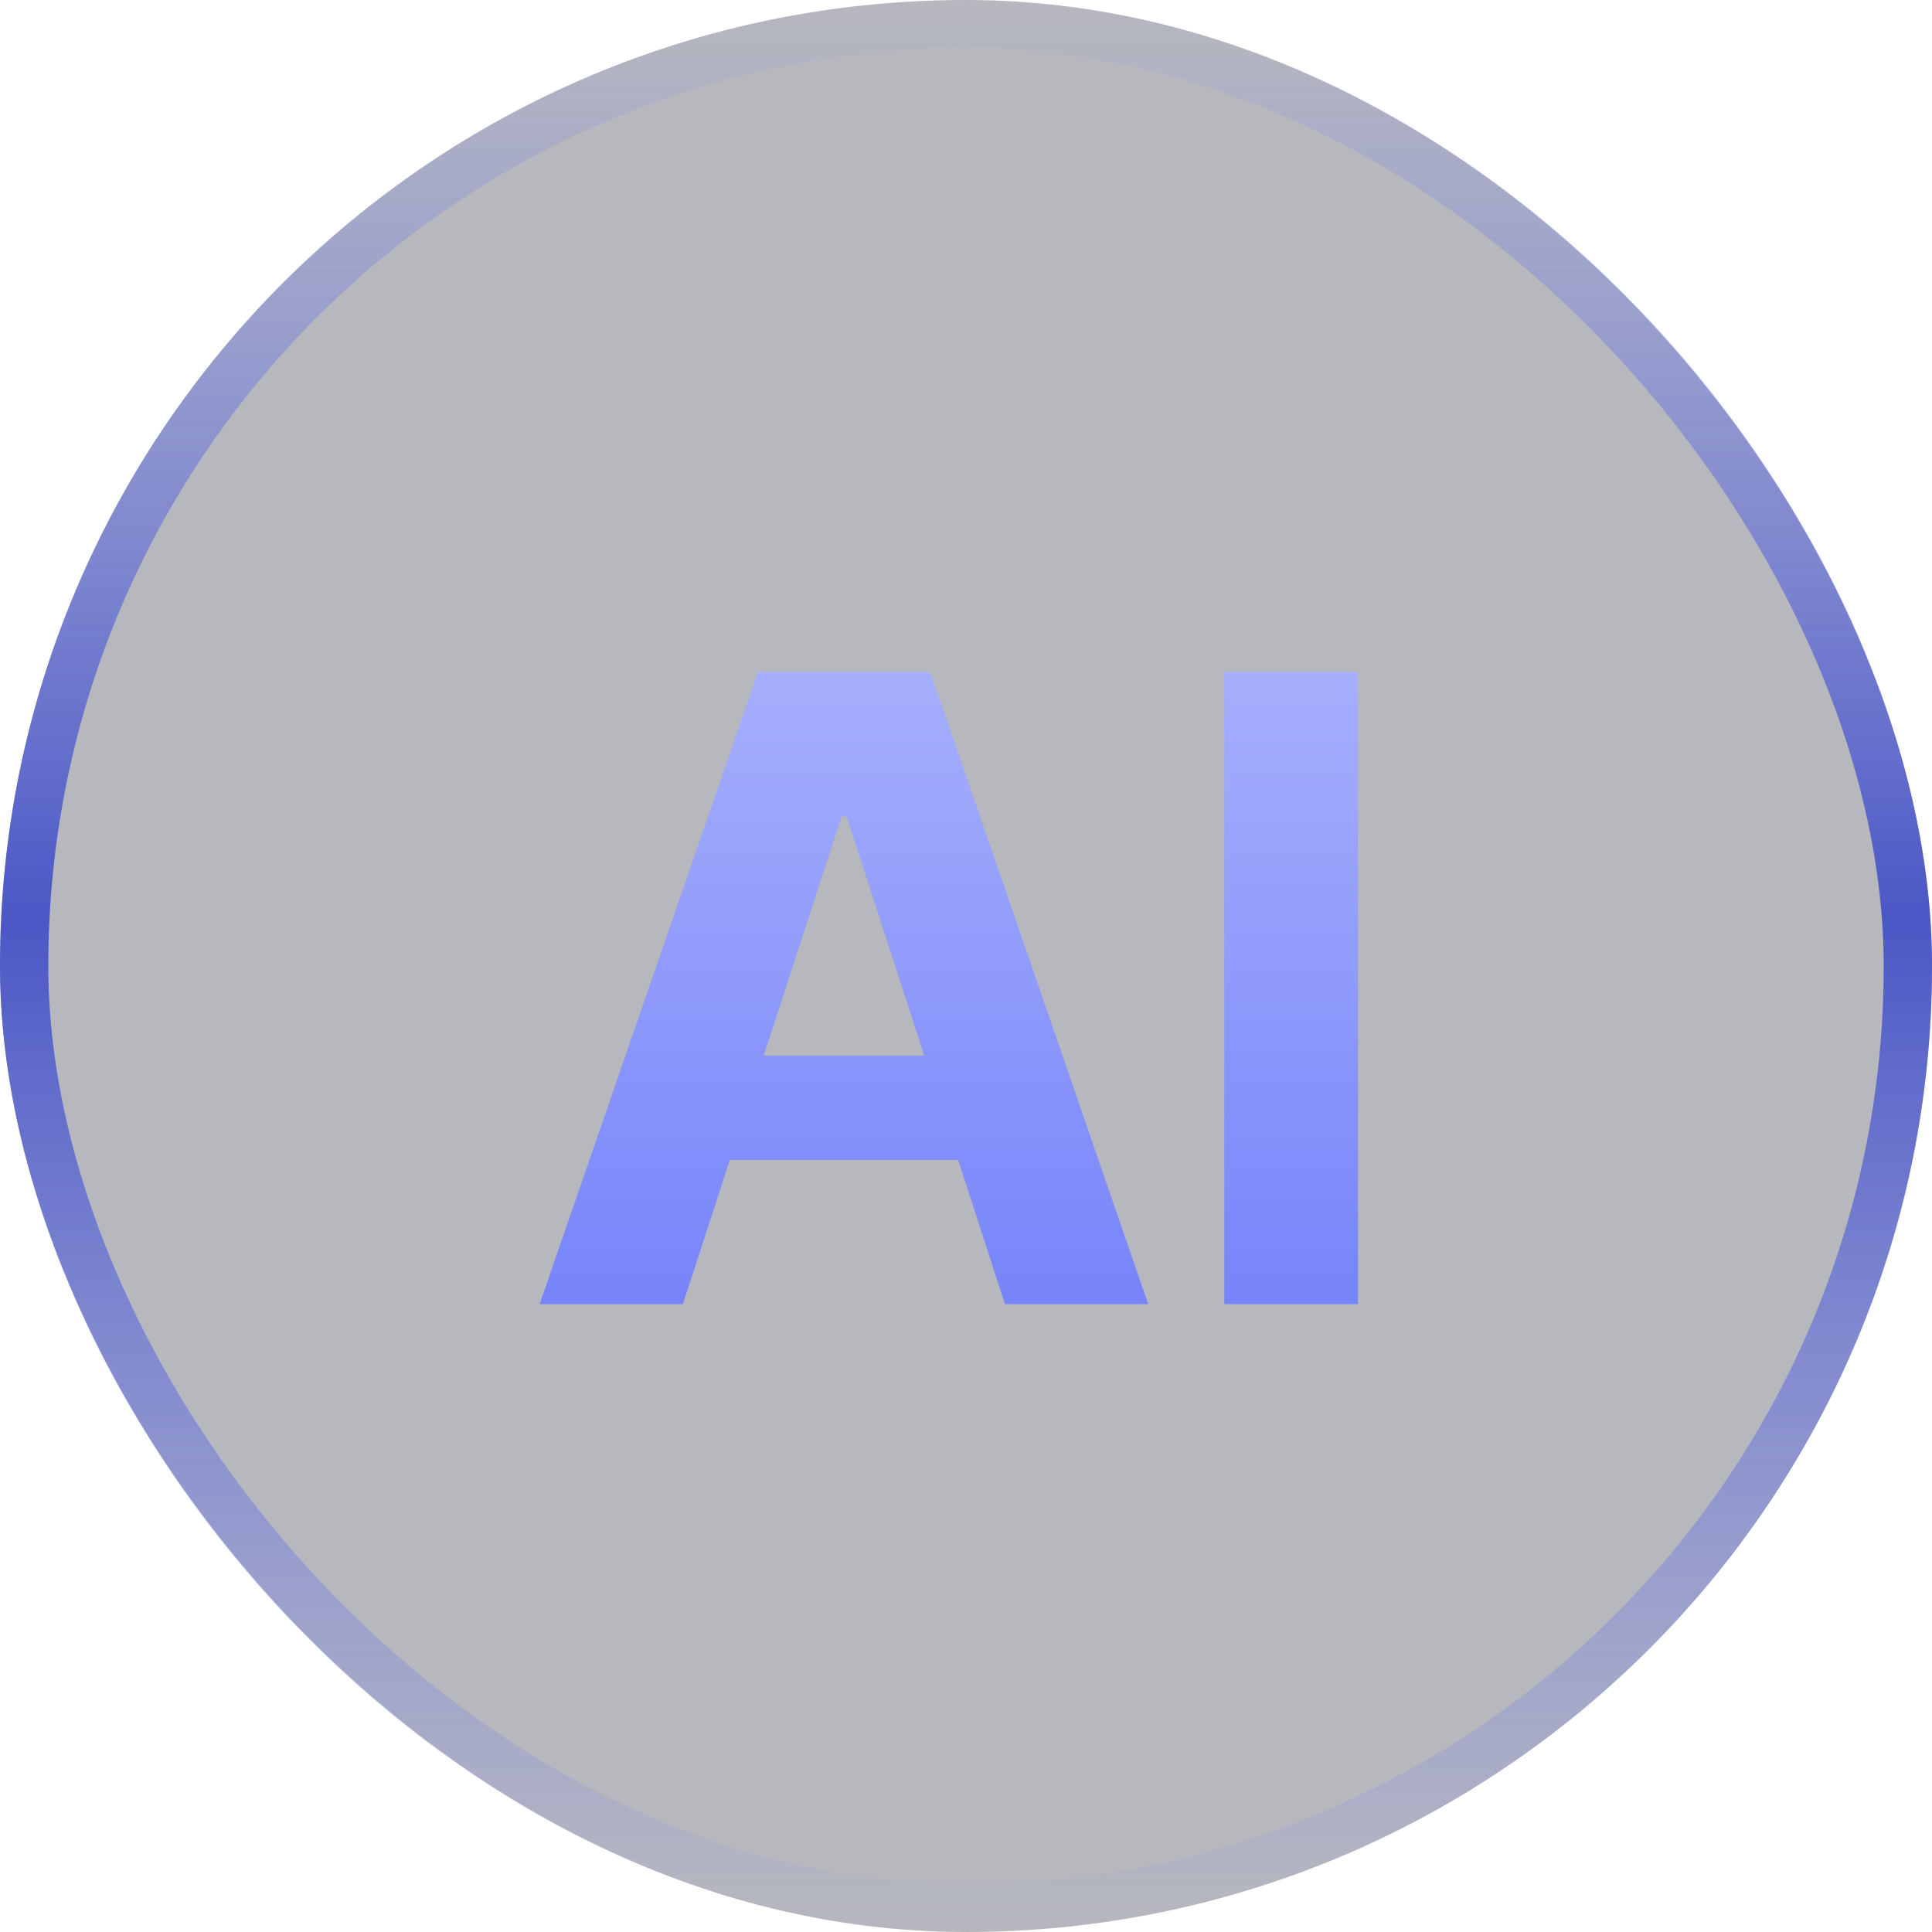 <?xml version="1.0" encoding="utf-8"?>
<svg xmlns="http://www.w3.org/2000/svg" fill="none" height="40" viewBox="0 0 40 40" width="40">
<g filter="url(#filter0_b_268_42368)">
<rect fill="#0F1124" fill-opacity="0.3" height="40" rx="20" width="40"/>
<rect height="39" rx="19.5" stroke="url(#paint0_linear_268_42368)" width="39" x="0.5" y="0.5"/>
<path d="M14.139 27H11.173L15.693 13.909H19.259L23.772 27H20.806L17.527 16.901H17.425L14.139 27ZM13.954 21.854H20.96V24.015H13.954V21.854ZM28.116 13.909V27H25.348V13.909H28.116Z" fill="url(#paint1_linear_268_42368)"/>
</g>
<defs>
<filter color-interpolation-filters="sRGB" filterUnits="userSpaceOnUse" height="50" id="filter0_b_268_42368" width="50" x="-5" y="-5">
<feFlood flood-opacity="0" result="BackgroundImageFix"/>
<feGaussianBlur in="BackgroundImageFix" stdDeviation="2.5"/>
<feComposite in2="SourceAlpha" operator="in" result="effect1_backgroundBlur_268_42368"/>
<feBlend in="SourceGraphic" in2="effect1_backgroundBlur_268_42368" mode="normal" result="shape"/>
</filter>
<linearGradient gradientUnits="userSpaceOnUse" id="paint0_linear_268_42368" x1="20" x2="20" y1="0" y2="40">
<stop stop-color="#707EFA" stop-opacity="0.01"/>
<stop offset="0.475" stop-color="#4B57C5"/>
<stop offset="1" stop-color="#707EFA" stop-opacity="0.01"/>
</linearGradient>
<linearGradient gradientUnits="userSpaceOnUse" id="paint1_linear_268_42368" x1="20" x2="20" y1="11" y2="29">
<stop stop-color="#B0B8FC"/>
<stop offset="1" stop-color="#707EFA"/>
</linearGradient>
</defs>
</svg>